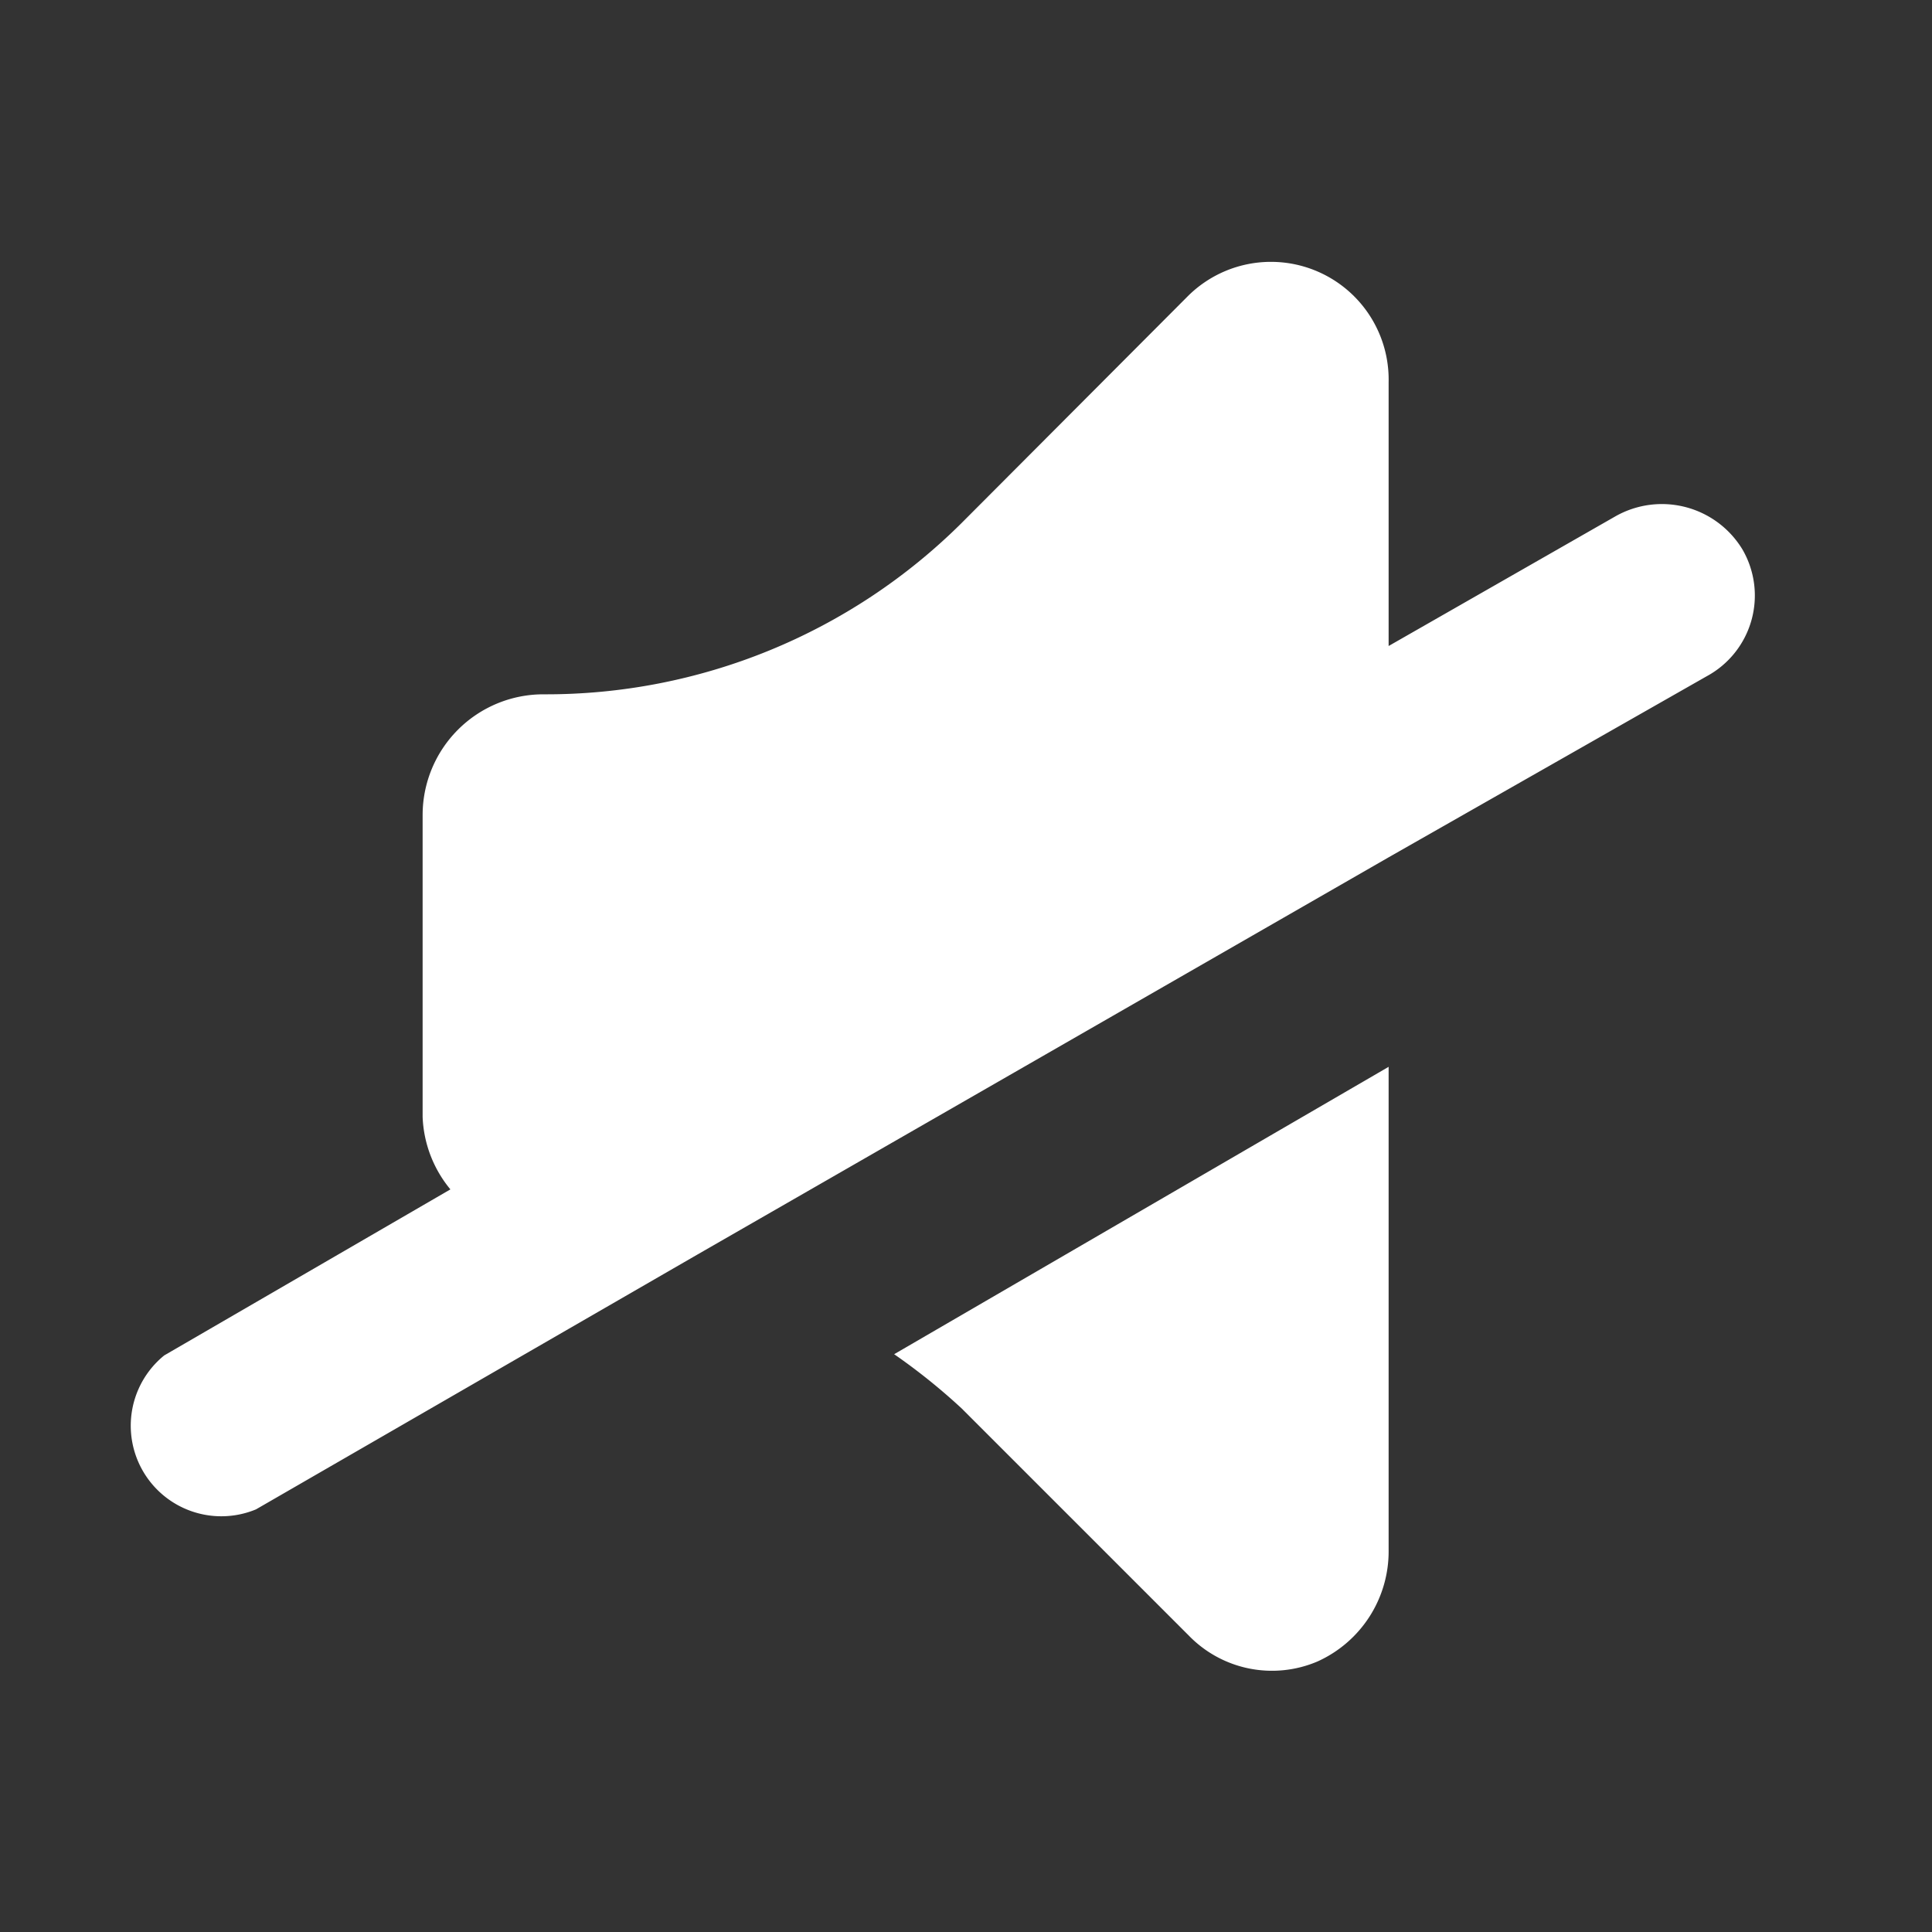 <svg class="svg-icon" style="width: 1em; height: 1em;vertical-align: middle;fill: currentColor;overflow: hidden;" viewBox="0 0 1024 1024" version="1.1" xmlns="http://www.w3.org/2000/svg">
    <rect x="0" y="0" width="1024" height="1024" fill="#333333" stroke="none"/>
    <path d="M509.76 746.56l120.32 120.32a61.44 61.44 0 0 0 68.16 13.76A64 64 0 0 0 736 821.44v-256l-262.08 152.32a324.8 324.8 0 0 1 35.84 28.8zM923.52 291.2a49.92 49.92 0 0 0-67.2-17.6L736 342.4V202.56a62.4 62.4 0 0 0-106.88-45.12l-119.68 120A312.32 312.32 0 0 1 288 368a64 64 0 0 0-64 64v160a64 64 0 0 0 14.72 38.4l-151.68 88A48 48 0 0 0 135.68 800l233.92-135.04L736 454.4l168.64-96a48.64 48.64 0 0 0 18.88-67.2z" fill="#FFF" />
</svg>